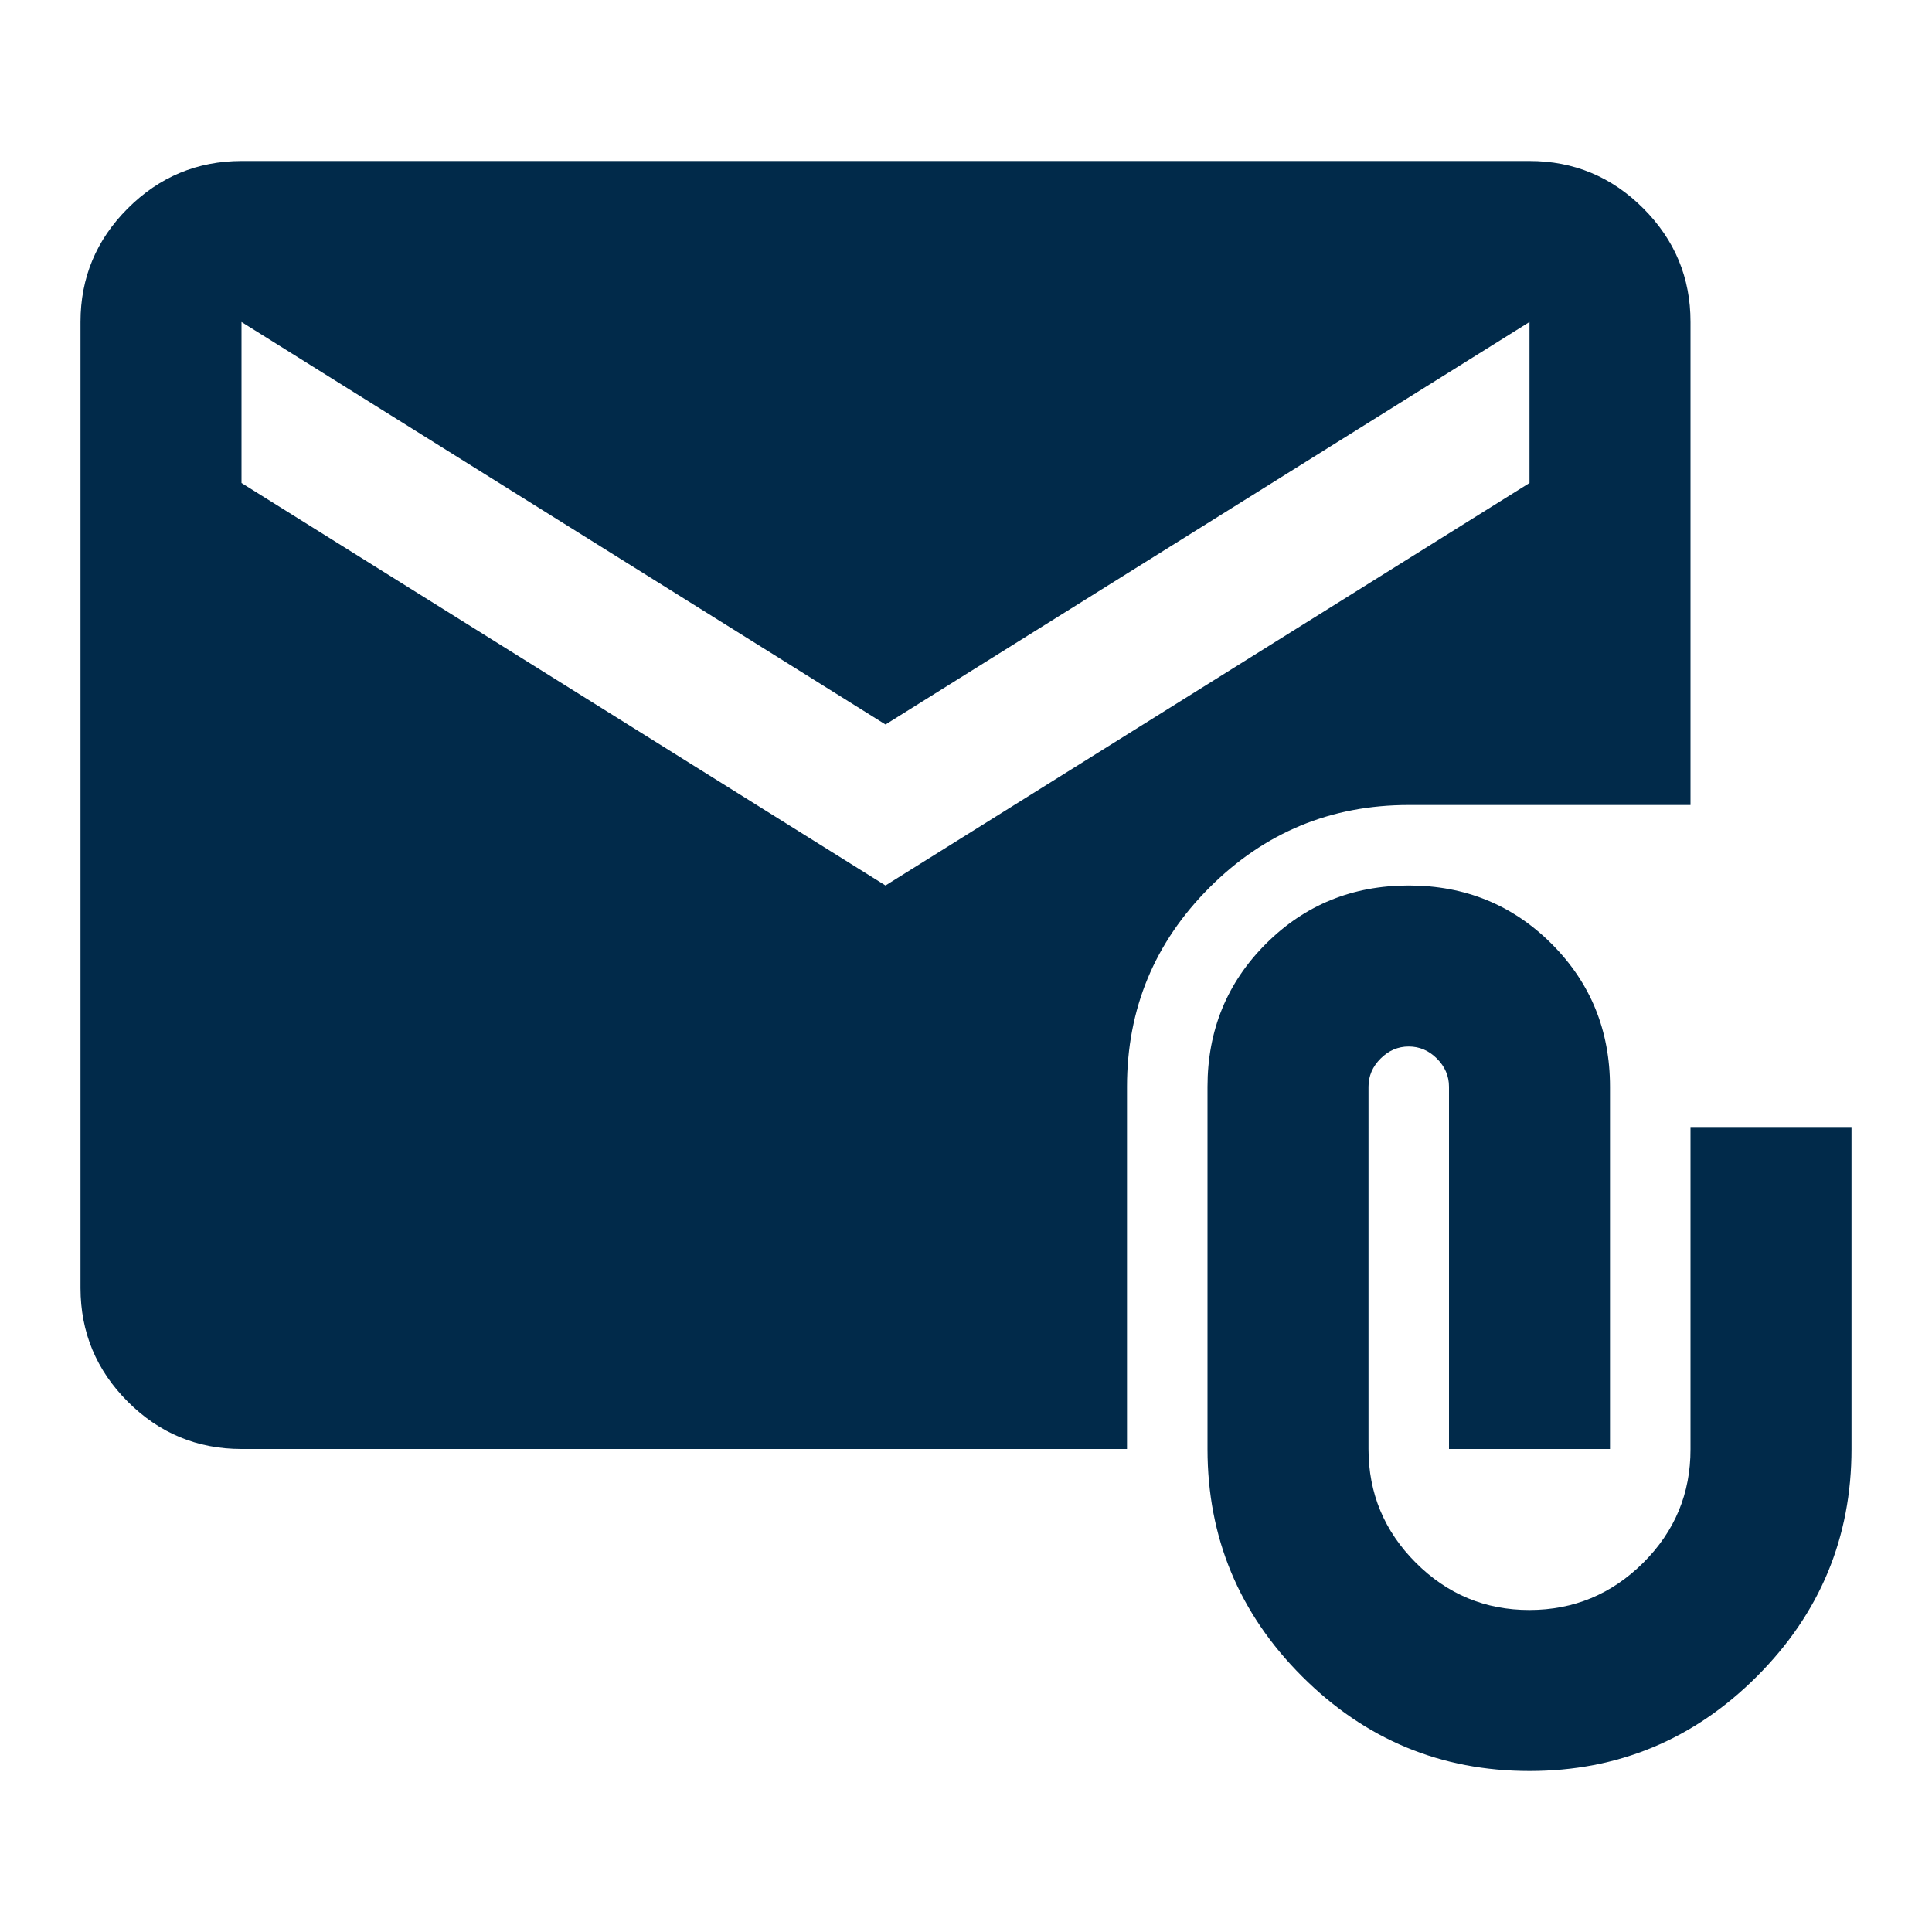 <svg viewBox="0 0 24 24" height="24" width="24" xmlns="http://www.w3.org/2000/svg"><path d="M19 22q-1.65 0-2.825-1.175T15 18v-4.5q0-1.05.725-1.775T17.5 11t1.775.725T20 13.5V18h-2v-4.5q0-.2-.15-.35T17.5 13t-.35.15t-.15.35V18q0 .825.588 1.413T19 20t1.413-.587T21 18v-4h2v4q0 1.65-1.175 2.825T19 22M3 18q-.825 0-1.412-.587T1 16V4q0-.825.588-1.412T3 2h16q.825 0 1.413.588T21 4v6h-3.5q-1.45 0-2.475 1.025T14 13.5V18zm8-7l8-5V4l-8 5l-8-5v2z" fill="#012A4A"></path></svg>